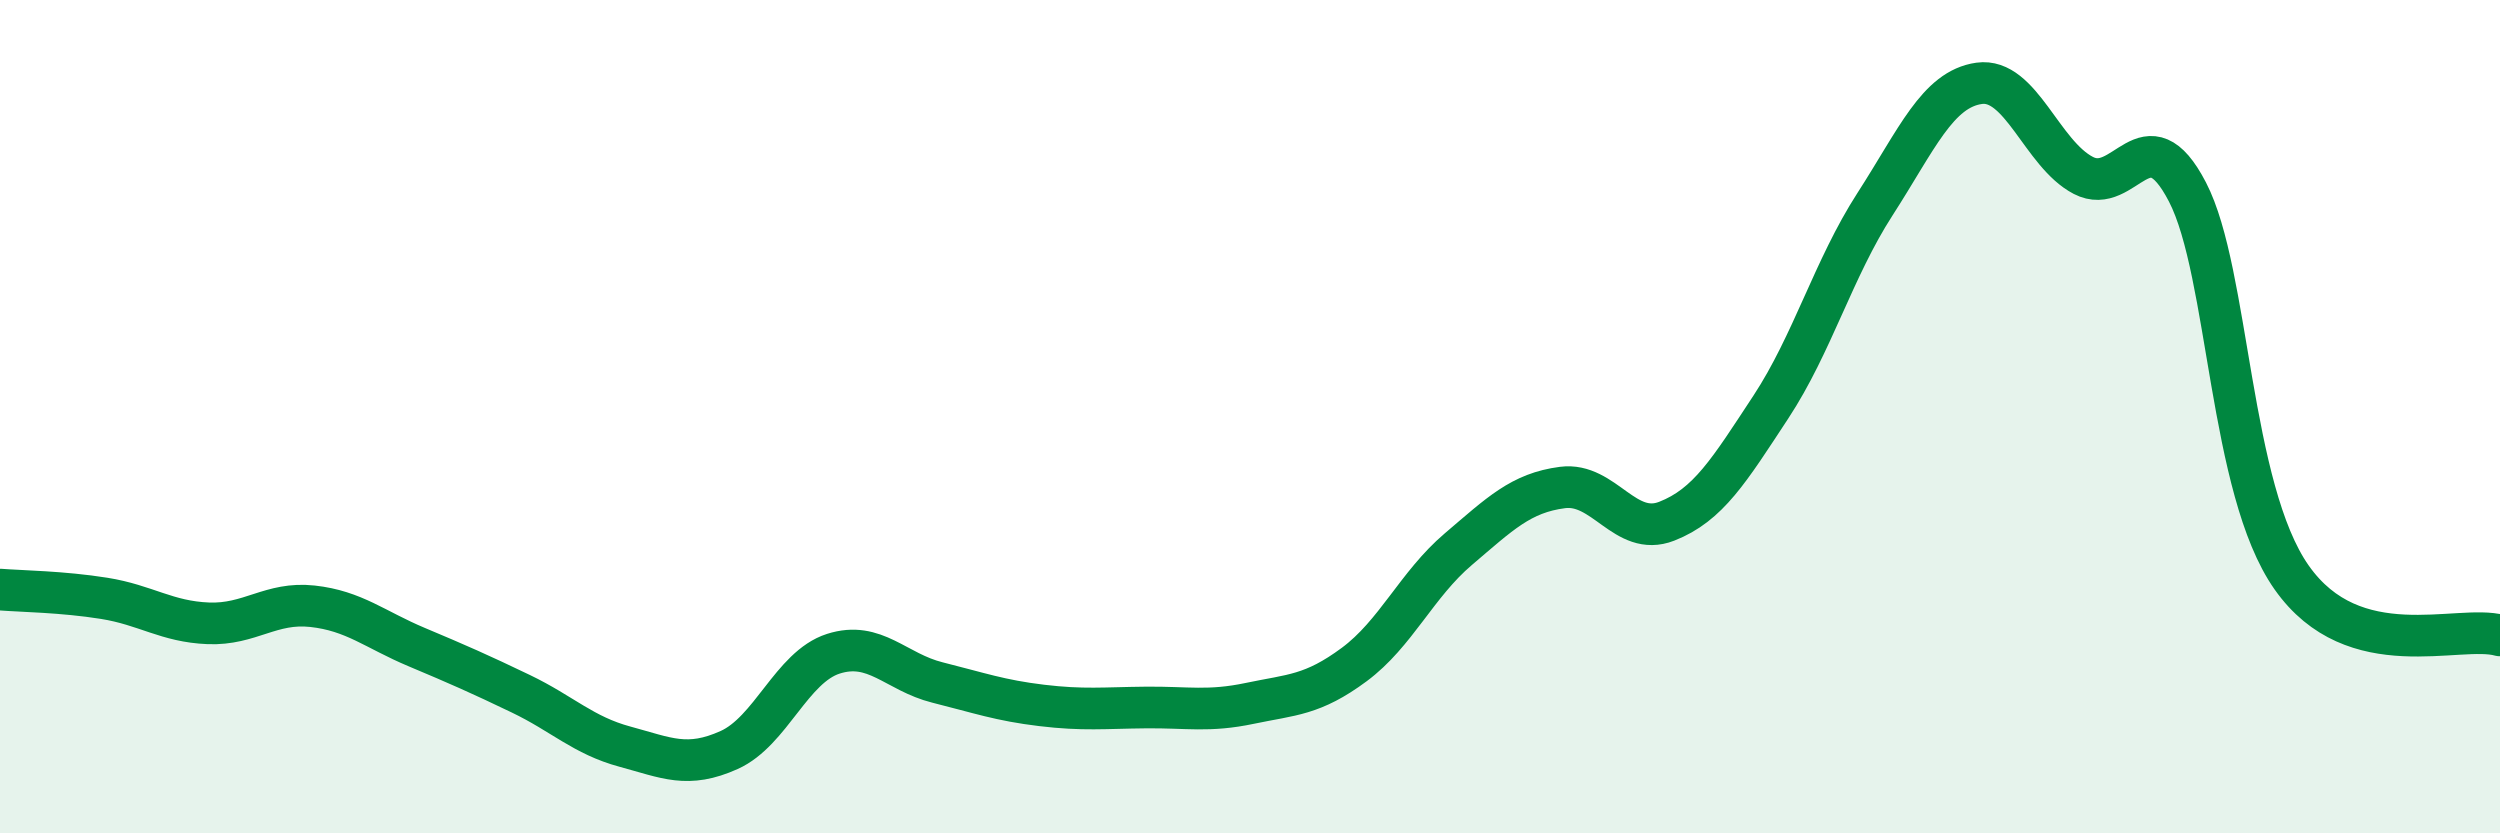 
    <svg width="60" height="20" viewBox="0 0 60 20" xmlns="http://www.w3.org/2000/svg">
      <path
        d="M 0,14.15 C 0.5,14.19 1.5,14.2 2.5,14.36 C 3.5,14.52 4,14.92 5,14.96 C 6,15 6.5,14.44 7.5,14.55 C 8.5,14.66 9,15.11 10,15.53 C 11,15.95 11.5,16.17 12.5,16.65 C 13.5,17.13 14,17.65 15,17.92 C 16,18.19 16.5,18.45 17.5,18 C 18.5,17.55 19,16.01 20,15.69 C 21,15.37 21.5,16.13 22.5,16.38 C 23.5,16.63 24,16.81 25,16.93 C 26,17.05 26.5,16.99 27.5,16.98 C 28.5,16.97 29,17.09 30,16.88 C 31,16.67 31.5,16.69 32.5,15.95 C 33.5,15.21 34,14.03 35,13.18 C 36,12.33 36.5,11.83 37.5,11.7 C 38.5,11.57 39,12.9 40,12.51 C 41,12.12 41.5,11.29 42.5,9.77 C 43.5,8.25 44,6.45 45,4.9 C 46,3.35 46.5,2.14 47.5,2 C 48.5,1.86 49,3.69 50,4.21 C 51,4.73 51.5,2.68 52.5,4.61 C 53.5,6.54 53.5,11.73 55,13.86 C 56.5,15.99 59,14.97 60,15.25L60 20L0 20Z"
        fill="#008740"
        opacity="0.1"
        stroke-linecap="round"
        stroke-linejoin="round"
      />
      <path
        d="M 0,14.15 C 0.5,14.19 1.5,14.2 2.5,14.36 C 3.5,14.52 4,14.92 5,14.96 C 6,15 6.5,14.44 7.5,14.55 C 8.5,14.66 9,15.11 10,15.53 C 11,15.95 11.5,16.17 12.5,16.65 C 13.5,17.13 14,17.65 15,17.92 C 16,18.19 16.5,18.45 17.5,18 C 18.5,17.55 19,16.01 20,15.69 C 21,15.37 21.5,16.13 22.5,16.38 C 23.5,16.63 24,16.81 25,16.93 C 26,17.05 26.5,16.99 27.5,16.98 C 28.5,16.97 29,17.09 30,16.88 C 31,16.67 31.5,16.69 32.5,15.95 C 33.5,15.21 34,14.03 35,13.18 C 36,12.33 36.5,11.83 37.5,11.7 C 38.5,11.57 39,12.9 40,12.51 C 41,12.12 41.5,11.29 42.5,9.77 C 43.5,8.25 44,6.45 45,4.9 C 46,3.35 46.5,2.14 47.5,2 C 48.5,1.86 49,3.69 50,4.21 C 51,4.73 51.5,2.68 52.5,4.61 C 53.5,6.54 53.5,11.73 55,13.86 C 56.5,15.99 59,14.97 60,15.25"
        stroke="#008740"
        stroke-width="1"
        fill="none"
        stroke-linecap="round"
        stroke-linejoin="round"
      />
    </svg>
  